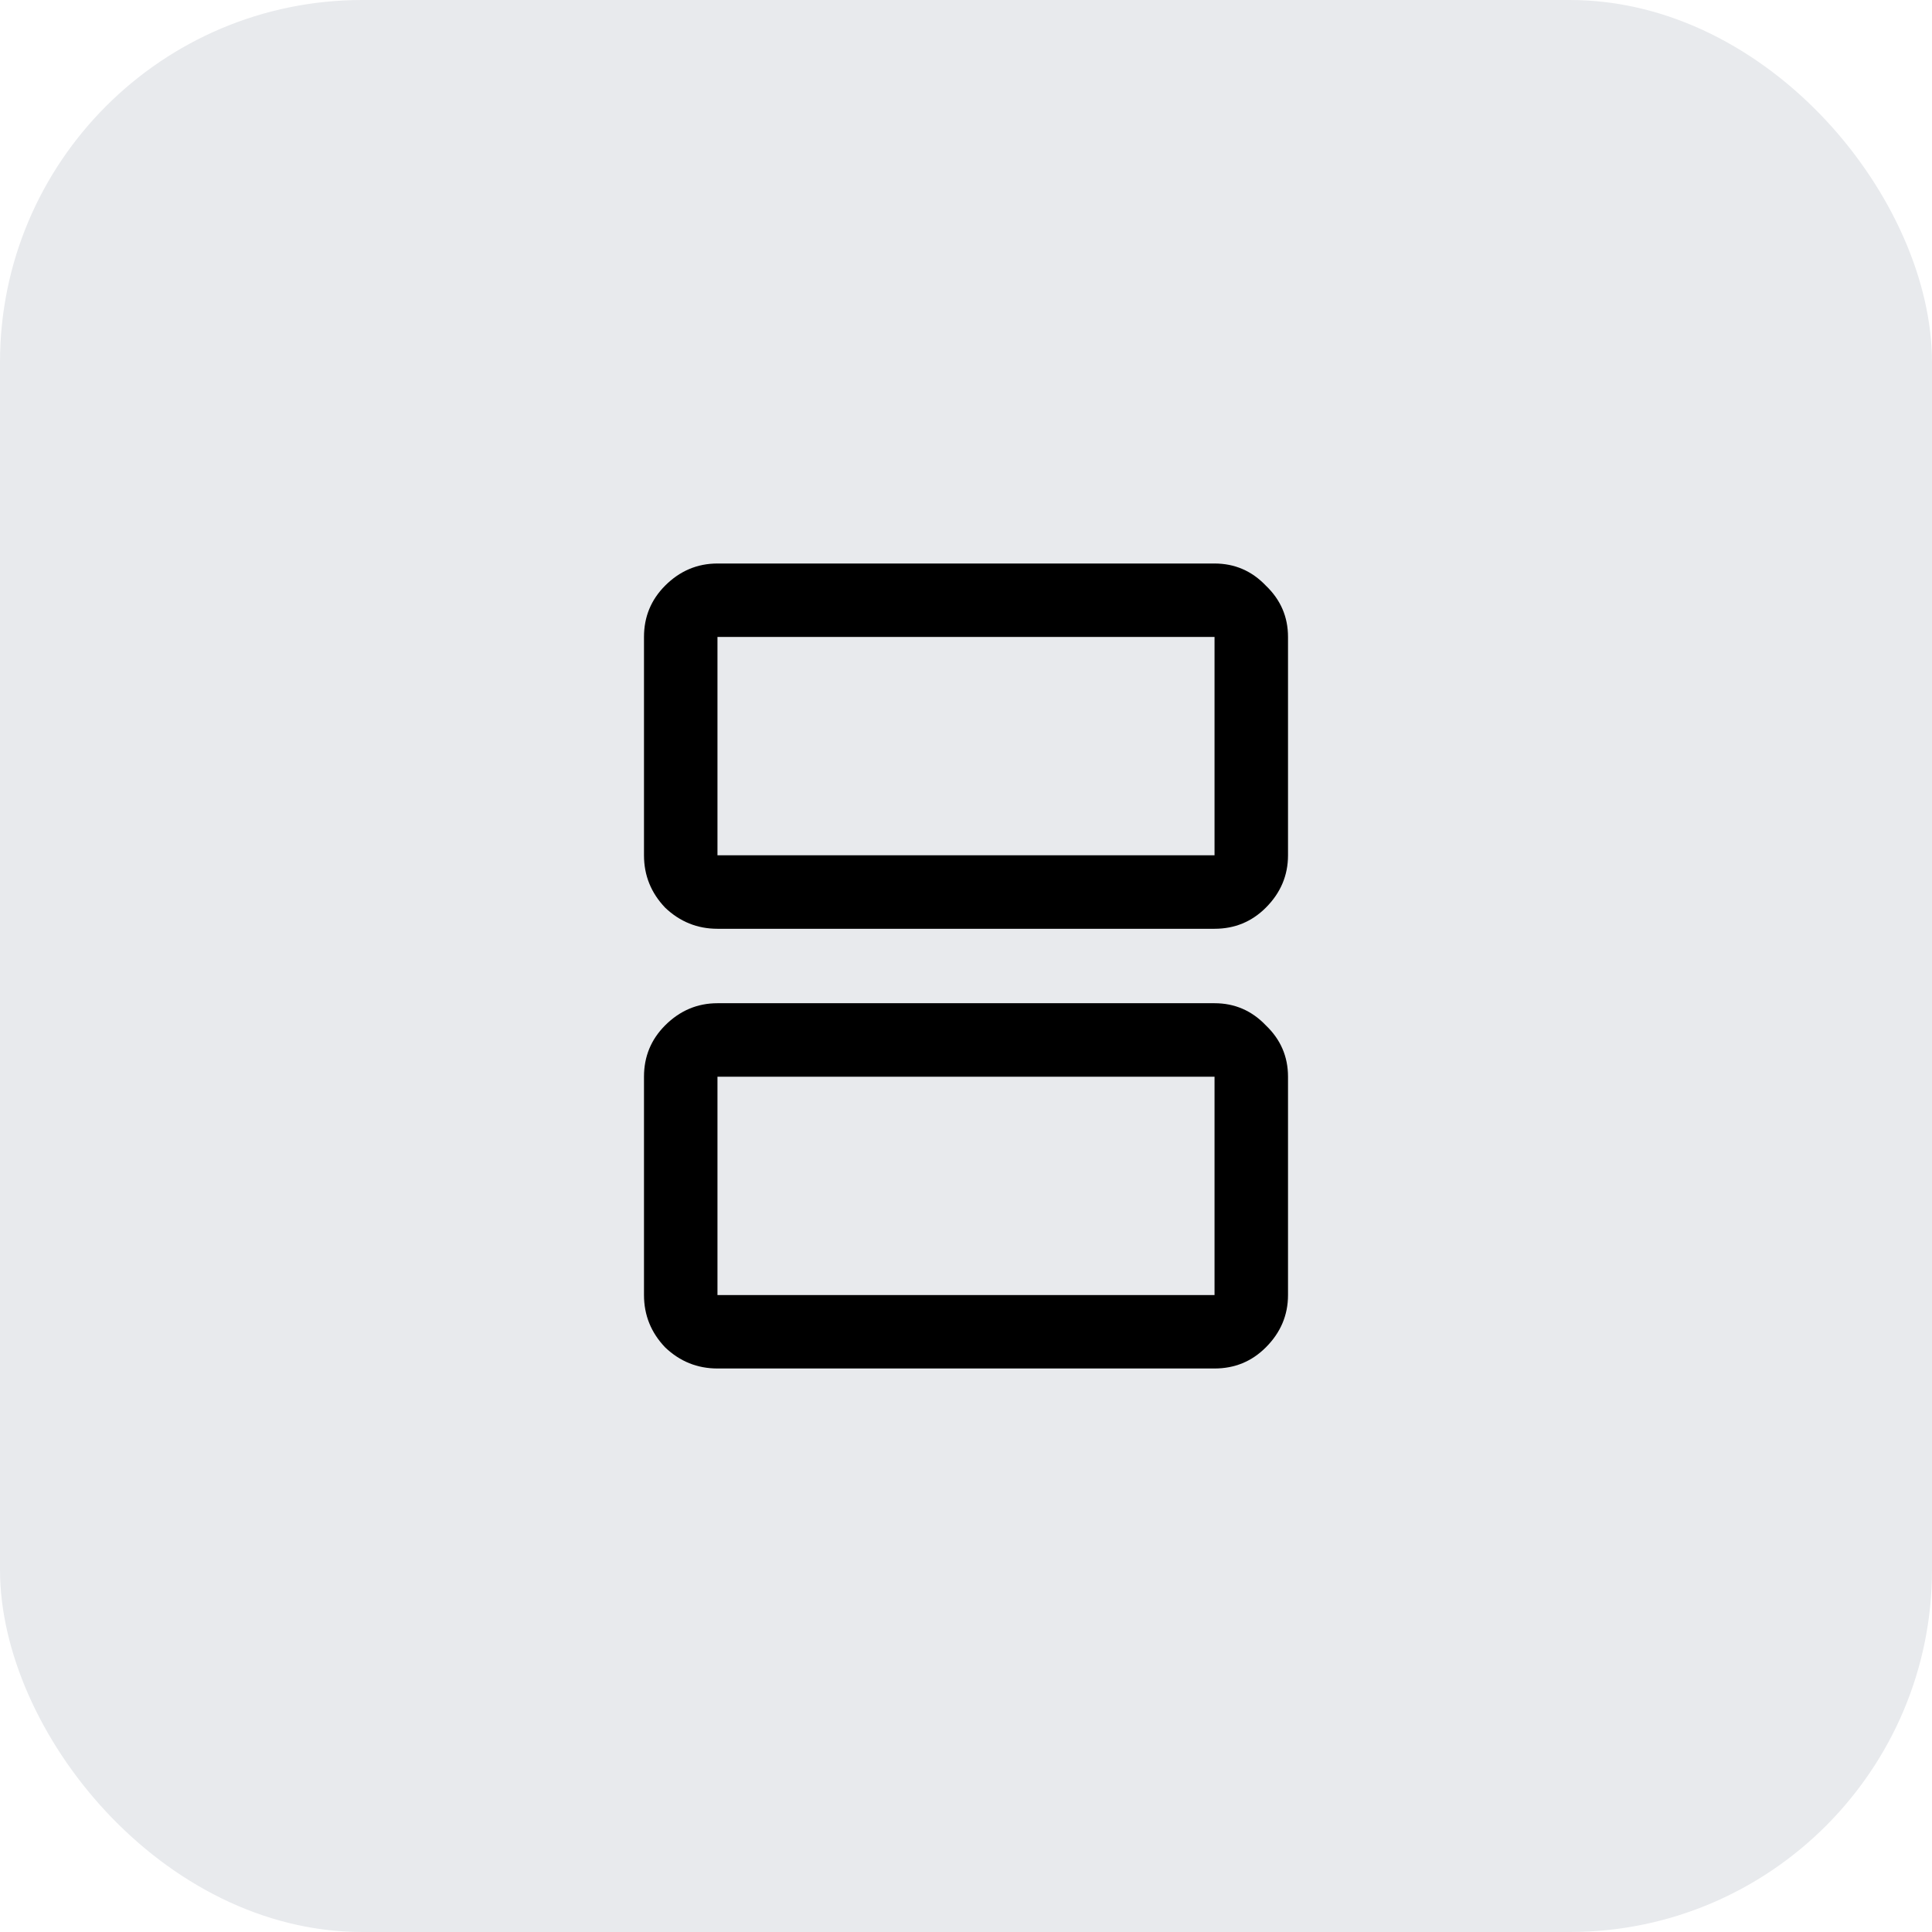 <svg width="64" height="64" viewBox="0 0 64 64" fill="none" xmlns="http://www.w3.org/2000/svg">
<rect width="64" height="64" rx="12" fill="#E8EAED"/>
<path d="M23.767 28.333H40.233V21.1H23.767V28.333ZM23.767 30.767C23.1 30.767 22.522 30.533 22.033 30.067C21.567 29.578 21.333 29 21.333 28.333V21.1C21.333 20.433 21.567 19.867 22.033 19.4C22.522 18.911 23.1 18.667 23.767 18.667H40.233C40.9 18.667 41.467 18.911 41.933 19.4C42.422 19.867 42.667 20.433 42.667 21.1V28.333C42.667 29 42.422 29.578 41.933 30.067C41.467 30.533 40.9 30.767 40.233 30.767H23.767ZM23.767 42.9H40.233V35.667H23.767V42.9ZM23.767 45.333C23.1 45.333 22.522 45.1 22.033 44.633C21.567 44.144 21.333 43.567 21.333 42.9V35.667C21.333 35 21.567 34.433 22.033 33.967C22.522 33.478 23.1 33.233 23.767 33.233H40.233C40.9 33.233 41.467 33.478 41.933 33.967C42.422 34.433 42.667 35 42.667 35.667V42.9C42.667 43.567 42.422 44.144 41.933 44.633C41.467 45.1 40.9 45.333 40.233 45.333H23.767ZM23.767 28.333V21.1V28.333ZM23.767 42.9V35.667V42.9Z" fill="black"/>
</svg>

